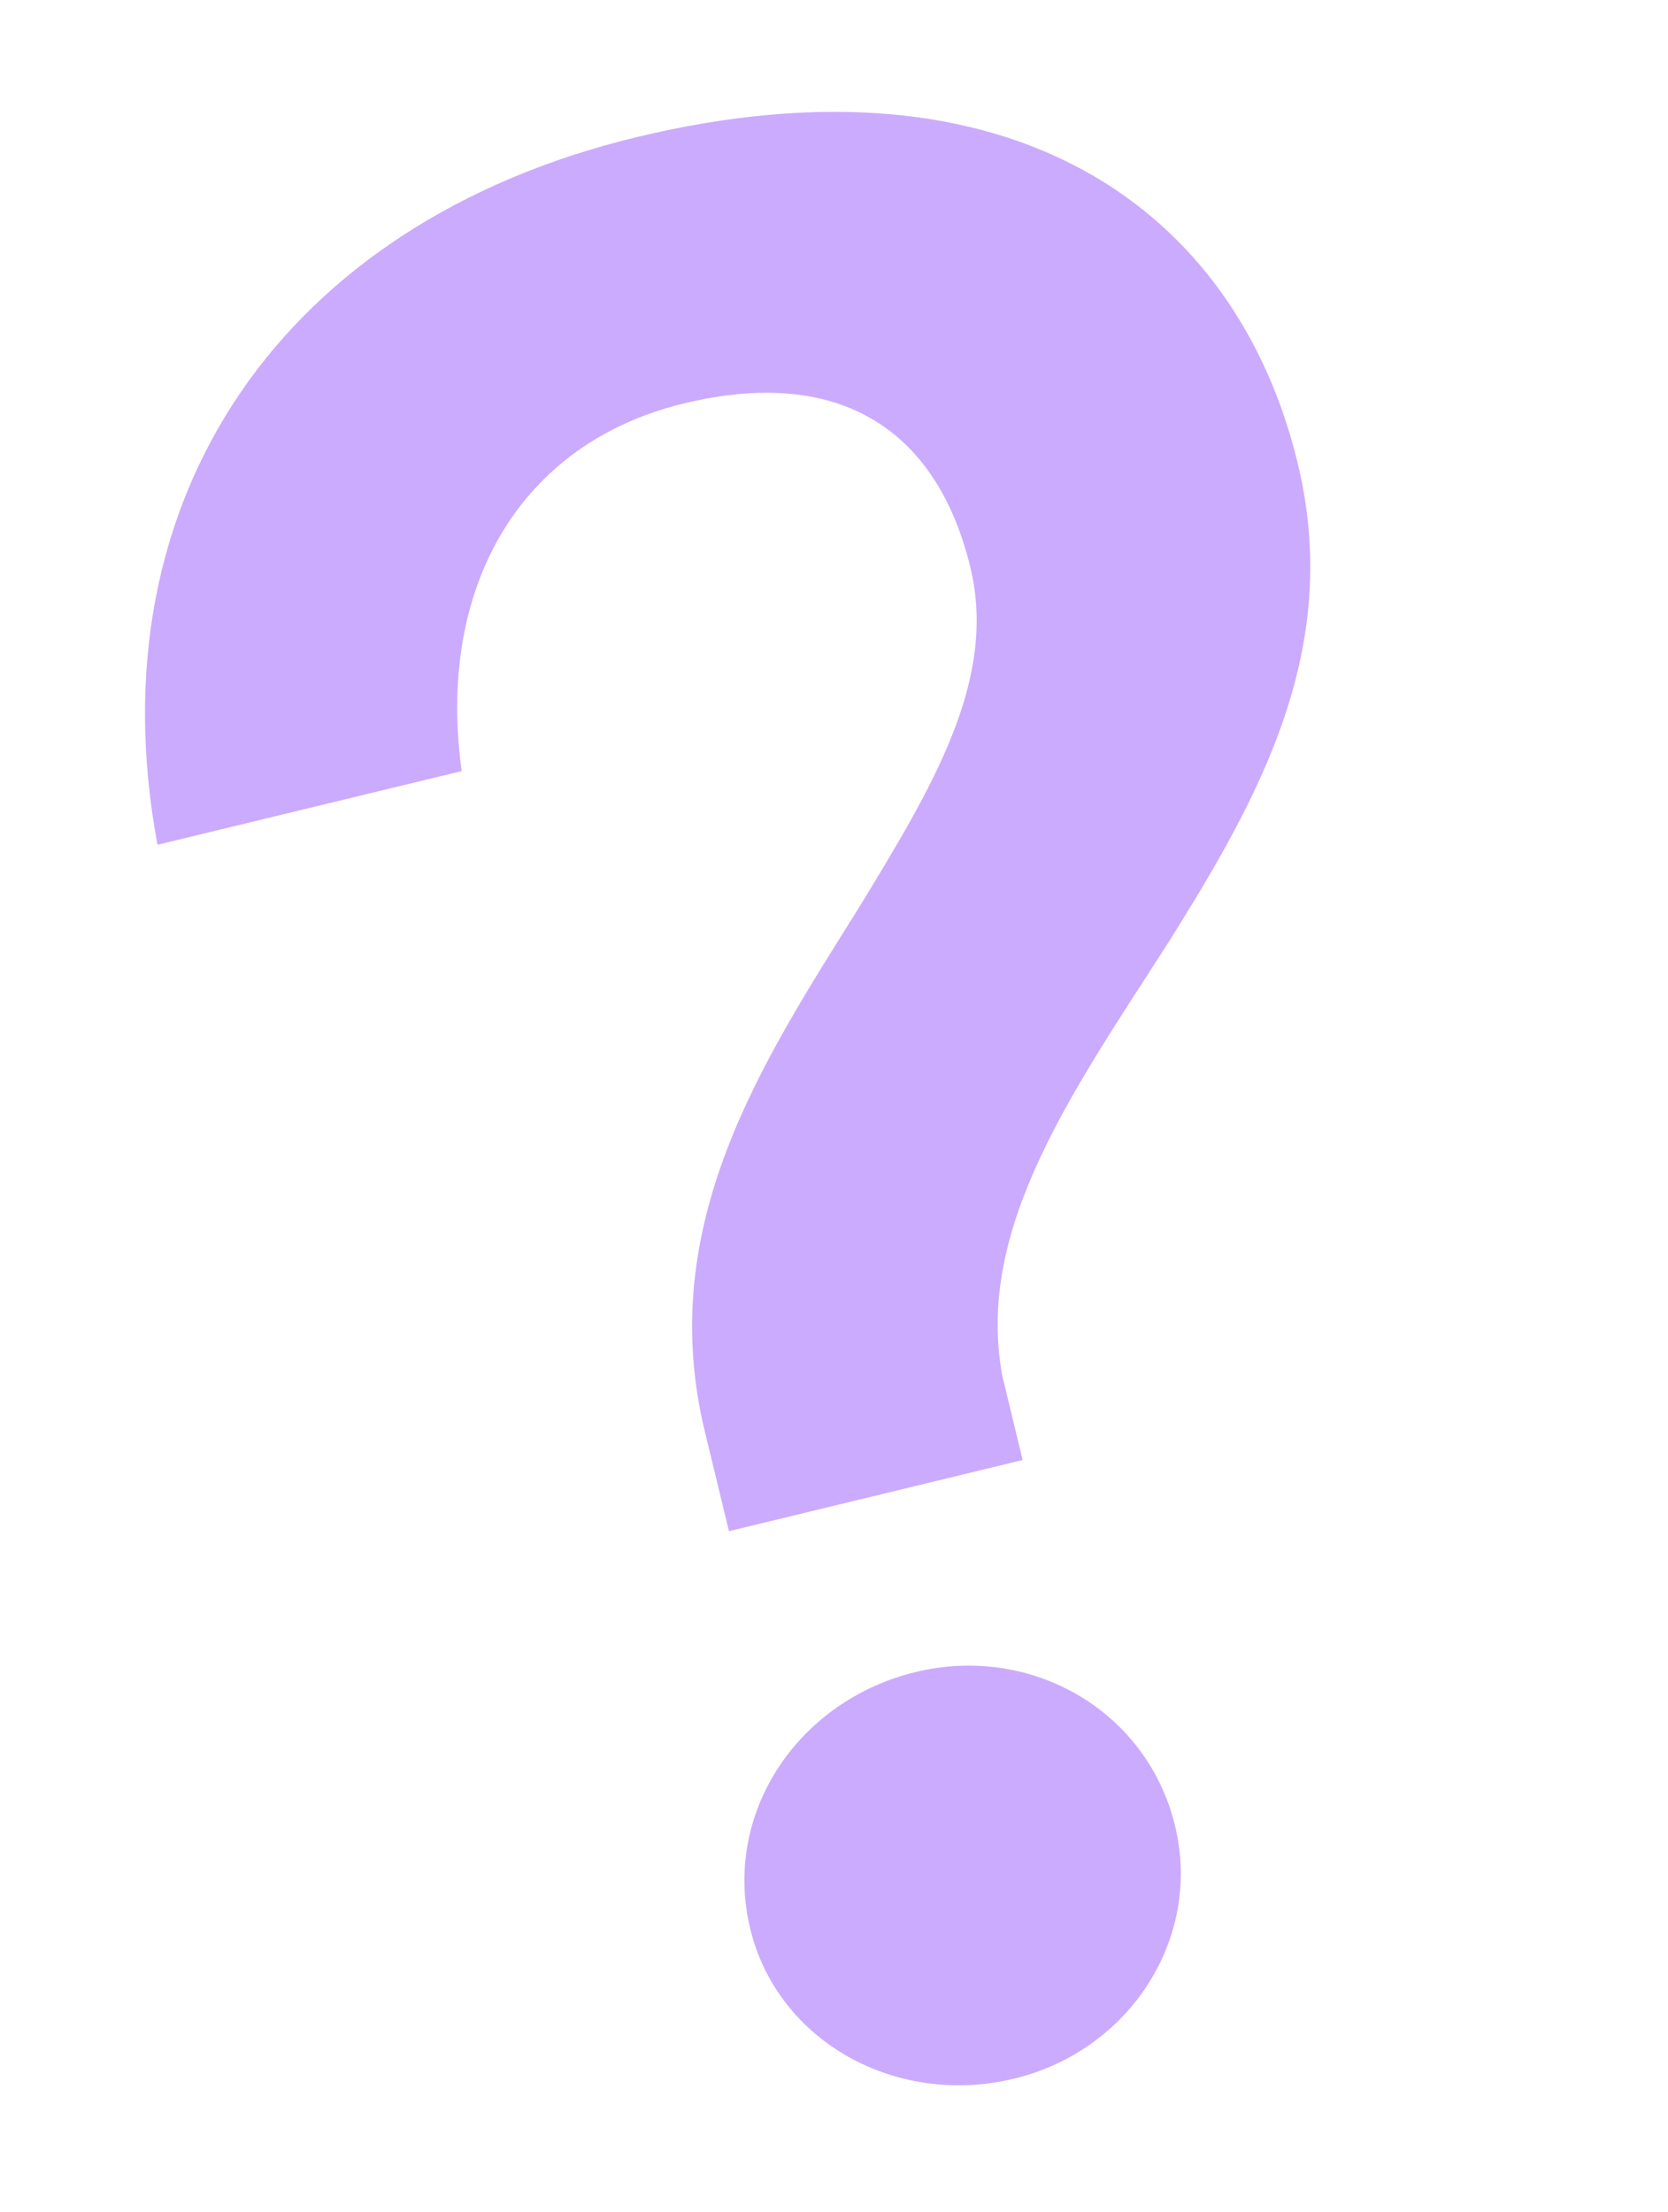 <?xml version="1.0" encoding="UTF-8"?> <svg xmlns="http://www.w3.org/2000/svg" width="43" height="57" viewBox="0 0 43 57" fill="none"><path d="M18.792 39.457L18.17 36.888C16.877 31.547 19.657 27.367 22.133 23.404C24.028 20.297 25.719 17.526 25.015 14.619C24.18 11.171 21.747 9.399 17.623 10.398C13.432 11.413 11.245 15.091 11.902 19.87L4.06 21.769C2.389 12.799 7.333 5.733 16.392 3.539C26.059 1.198 31.865 5.374 33.453 11.932C34.615 16.731 32.462 20.545 30.14 24.256C27.699 28.068 25.126 31.625 25.84 35.46L26.363 37.623L18.792 39.457ZM26.144 53.564C23.102 54.301 20.044 52.608 19.34 49.701C18.62 46.727 20.565 43.822 23.607 43.086C26.581 42.365 29.572 44.075 30.292 47.049C30.996 49.956 29.119 52.844 26.144 53.564Z" fill="#CBABFE"></path></svg> 